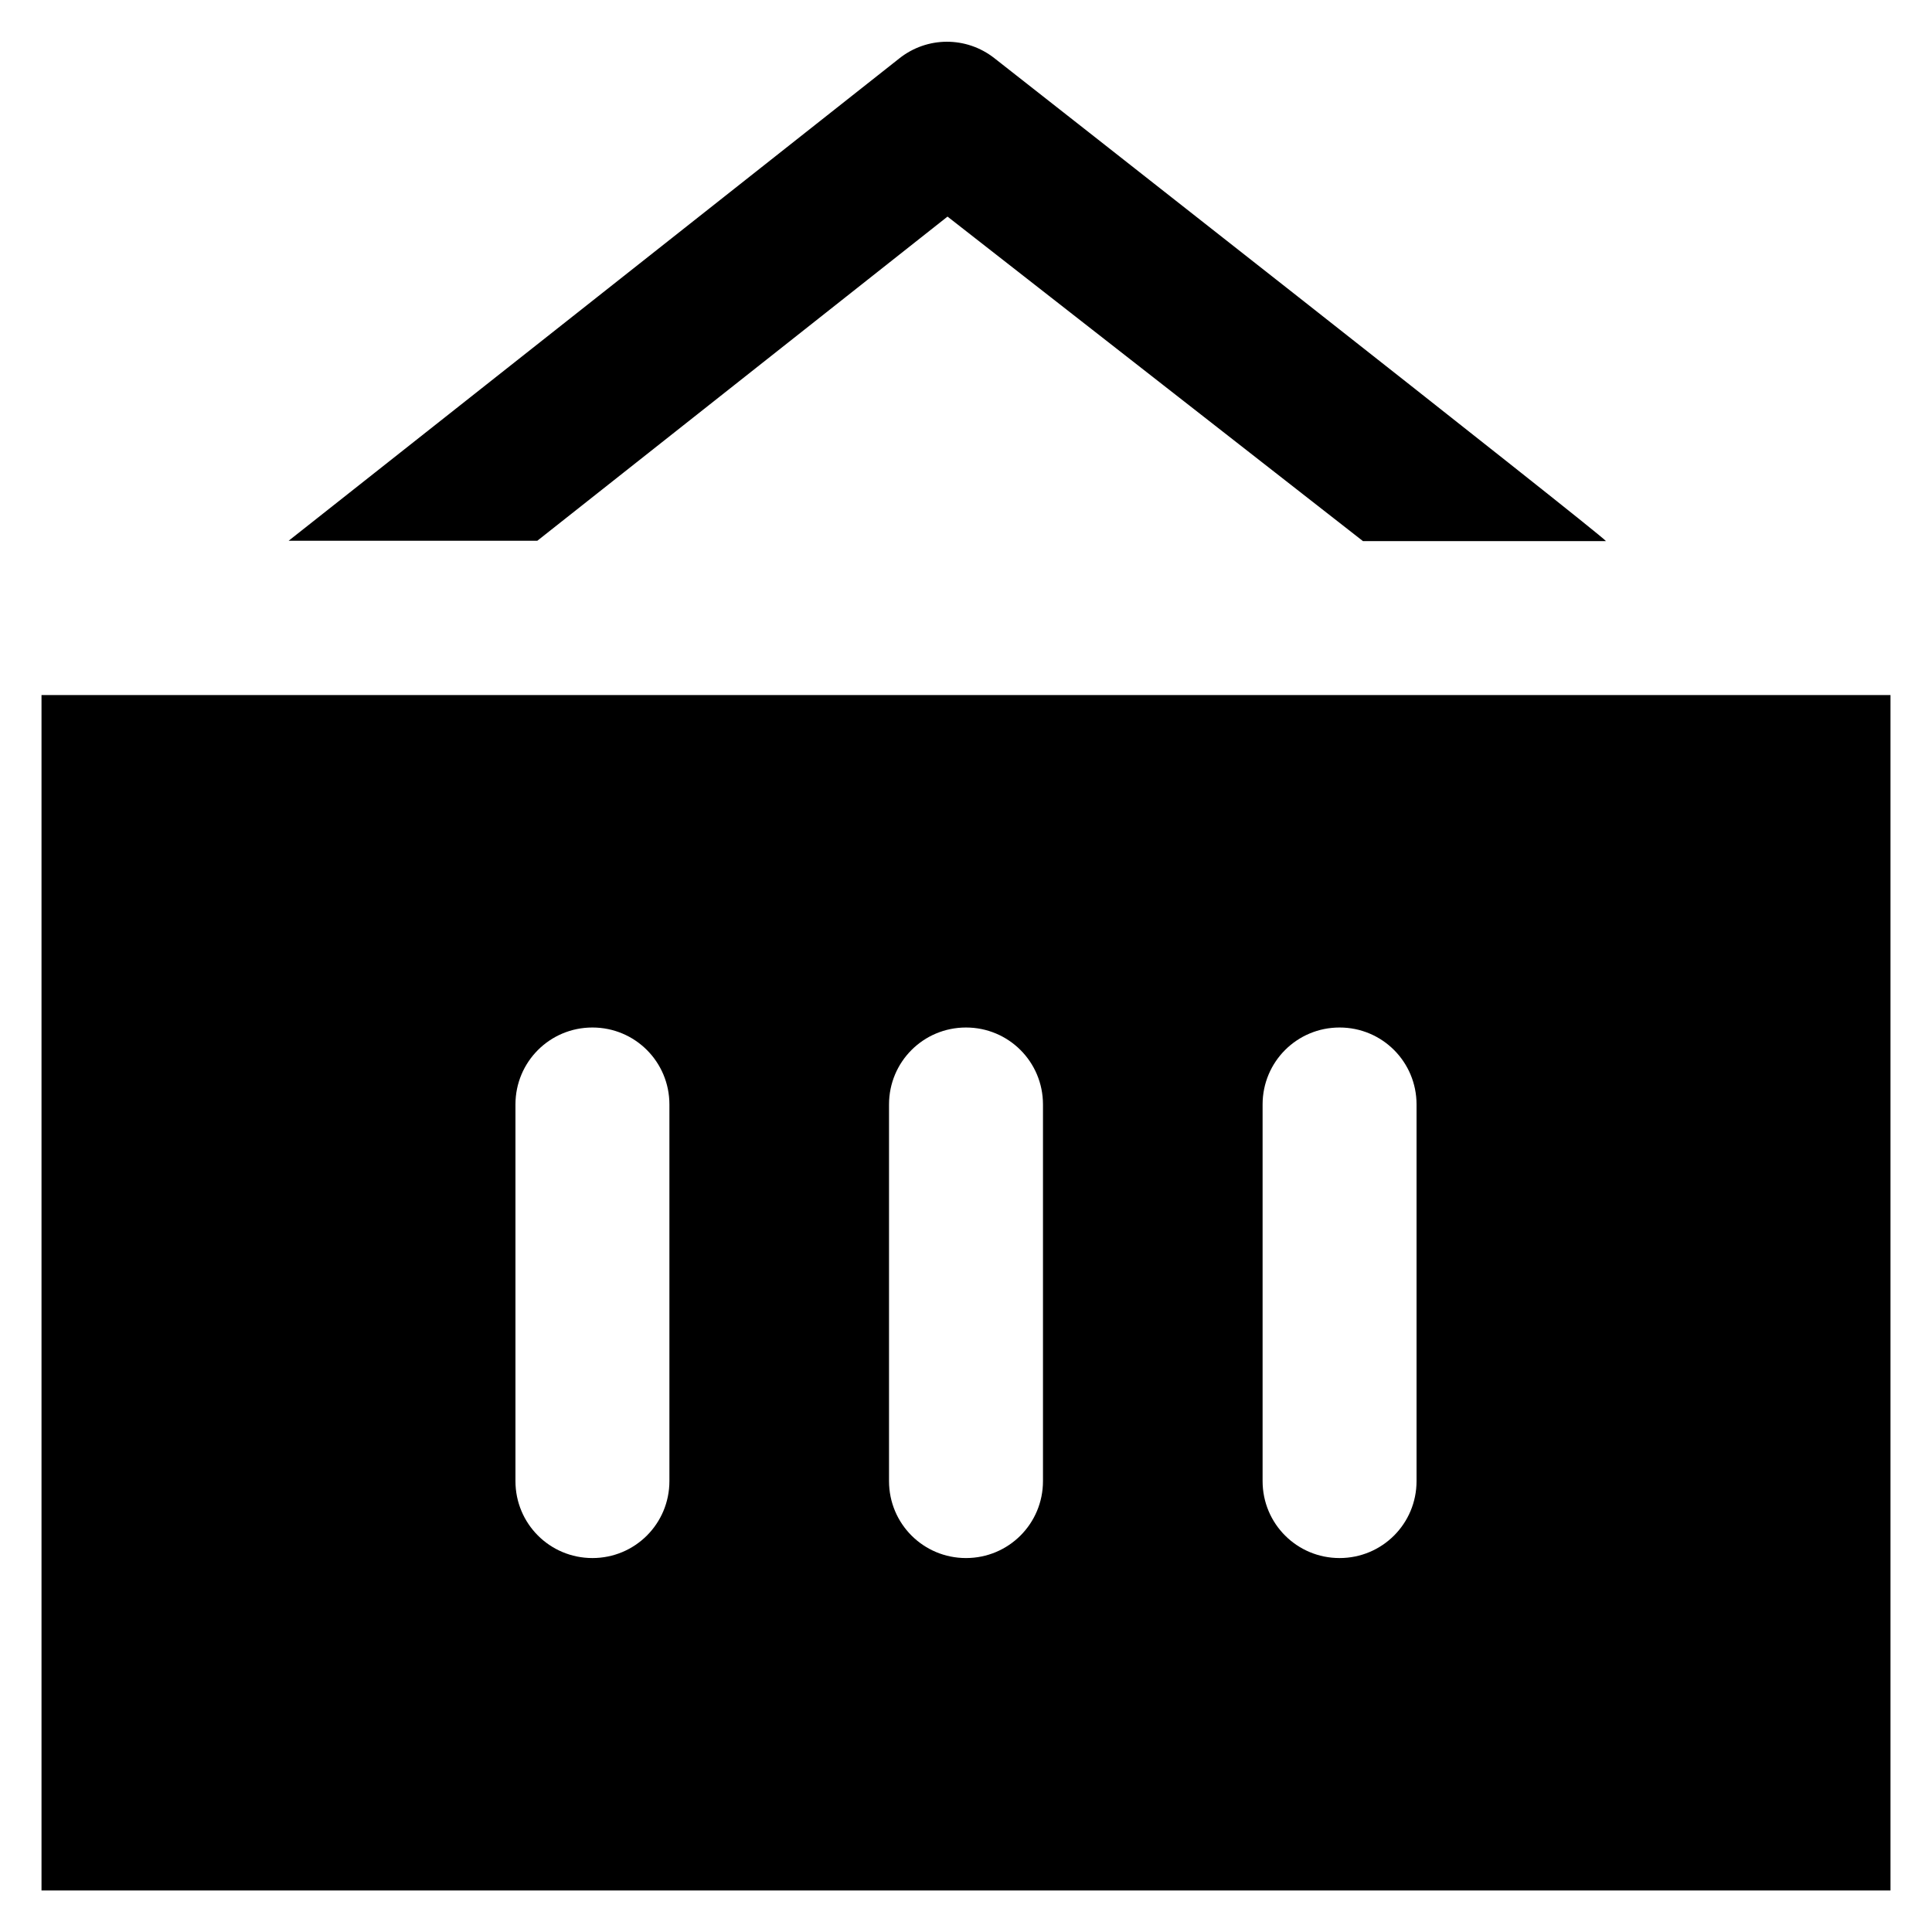 <?xml version='1.0' encoding='utf-8'?>
<!DOCTYPE svg PUBLIC '-//W3C//DTD SVG 1.1//EN' 'http://www.w3.org/Graphics/SVG/1.1/DTD/svg11.dtd'>
<!-- Uploaded to: SVG Repo, www.svgrepo.com, Generator: SVG Repo Mixer Tools -->
<svg fill="#000000" height="800px" width="800px" version="1.1" xmlns="http://www.w3.org/2000/svg" viewBox="0 0 512 512" xmlns:xlink="http://www.w3.org/1999/xlink" enable-background="new 0 0 512 512">
  <g>
    <g>
      <path d="m251.1,57.4l110.1,86h64.4c-1.2-1.8-162.1-128-162.1-128-7.4-5.8-17.8-5.8-25.2,0.1l-161.8,127.8h65.9l108.7-85.9v-7.10543e-15z"/>
      <path d="m375.4,392.5c0,11.3-9.1,20.4-20.4,20.4-11.3,0-20.4-9.1-20.4-20.4v-99.8c0-11.3 9.1-20.4 20.4-20.4 11.3,0 20.4,9.1 20.4,20.4v99.8zm-99,0c0,11.3-9.1,20.4-20.4,20.4-11.3,0-20.4-9.1-20.4-20.4v-99.8c0-11.3 9.1-20.4 20.4-20.4 11.3,0 20.4,9.1 20.4,20.4v99.8zm-99,0c0,11.3-9.1,20.4-20.4,20.4-11.3,0-20.4-9.1-20.4-20.4v-99.8c0-11.3 9.1-20.4 20.4-20.4 11.3,0 20.4,9.1 20.4,20.4v99.8zm-166.4-208.3v316.8h490v-316.8h-490z"/>
    </g>
  </g>
</svg>